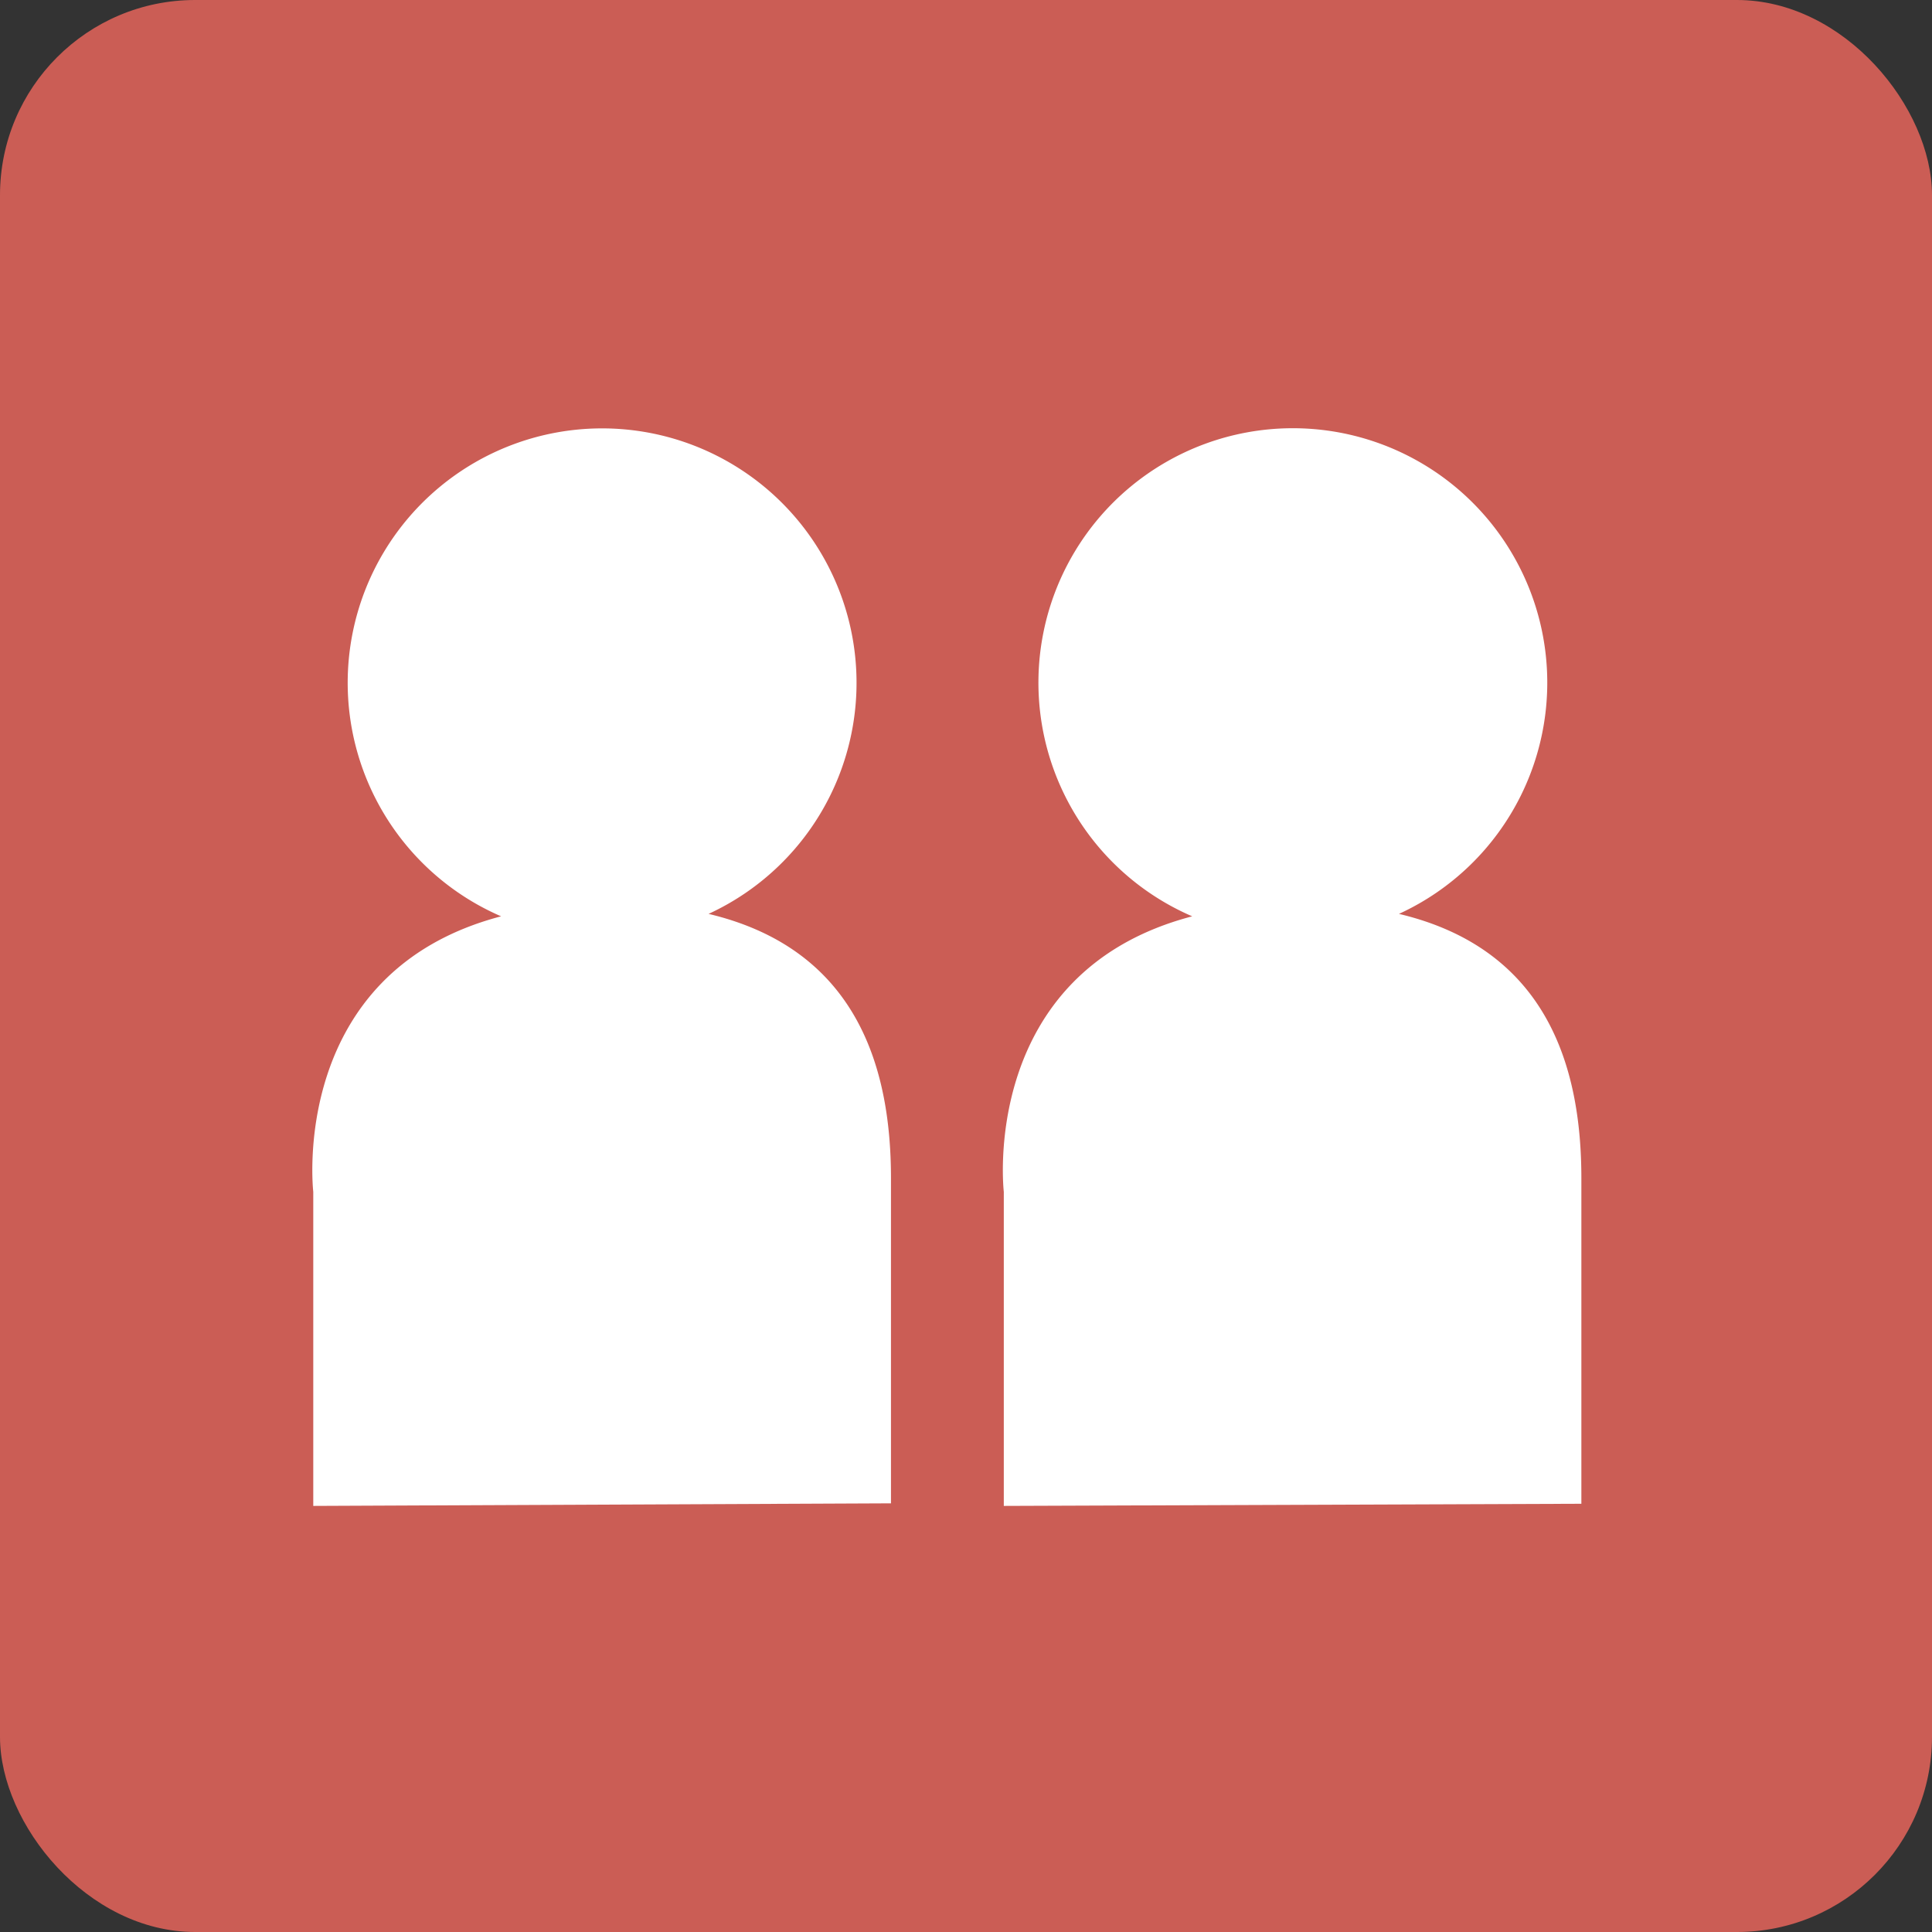 <svg xmlns="http://www.w3.org/2000/svg" viewBox="0 0 134.94 134.94"><rect x="0" y="0" width="134.94" height="134.94" fill="#333333" stroke="none"/><defs><style>.af9e0f82-5bca-4bcd-94b1-b0de7a442340{fill:#cb5d55;}.f12cbbf5-4b33-4427-b189-ee26ddaaa163{fill:#fff;}</style></defs><g id="a1fae109-0b8e-44d1-8984-4ec489900138" data-name="レイヤー 2"><g id="a3e0f513-fd44-44b4-aa2d-a3edf9352b15" data-name="レイヤー 2"><rect class="af9e0f82-5bca-4bcd-94b1-b0de7a442340" width="134.94" height="134.94" rx="13.63"/><path class="f12cbbf5-4b33-4427-b189-ee26ddaaa163" d="M49.49,63.83A17.77,17.77,0,1,0,35,64C20.1,67.91,21.88,83.24,21.88,83.24v21.94L62.23,105V82.3c0-7.31-2.1-15.94-12.74-18.47"/><path class="f12cbbf5-4b33-4427-b189-ee26ddaaa163" d="M97.71,63.83A17.77,17.77,0,1,0,83.27,64C68.33,67.91,70.11,83.24,70.11,83.24v21.94l40.34-.15V82.3c0-7.31-2.09-15.94-12.74-18.47"/></g></g></svg>